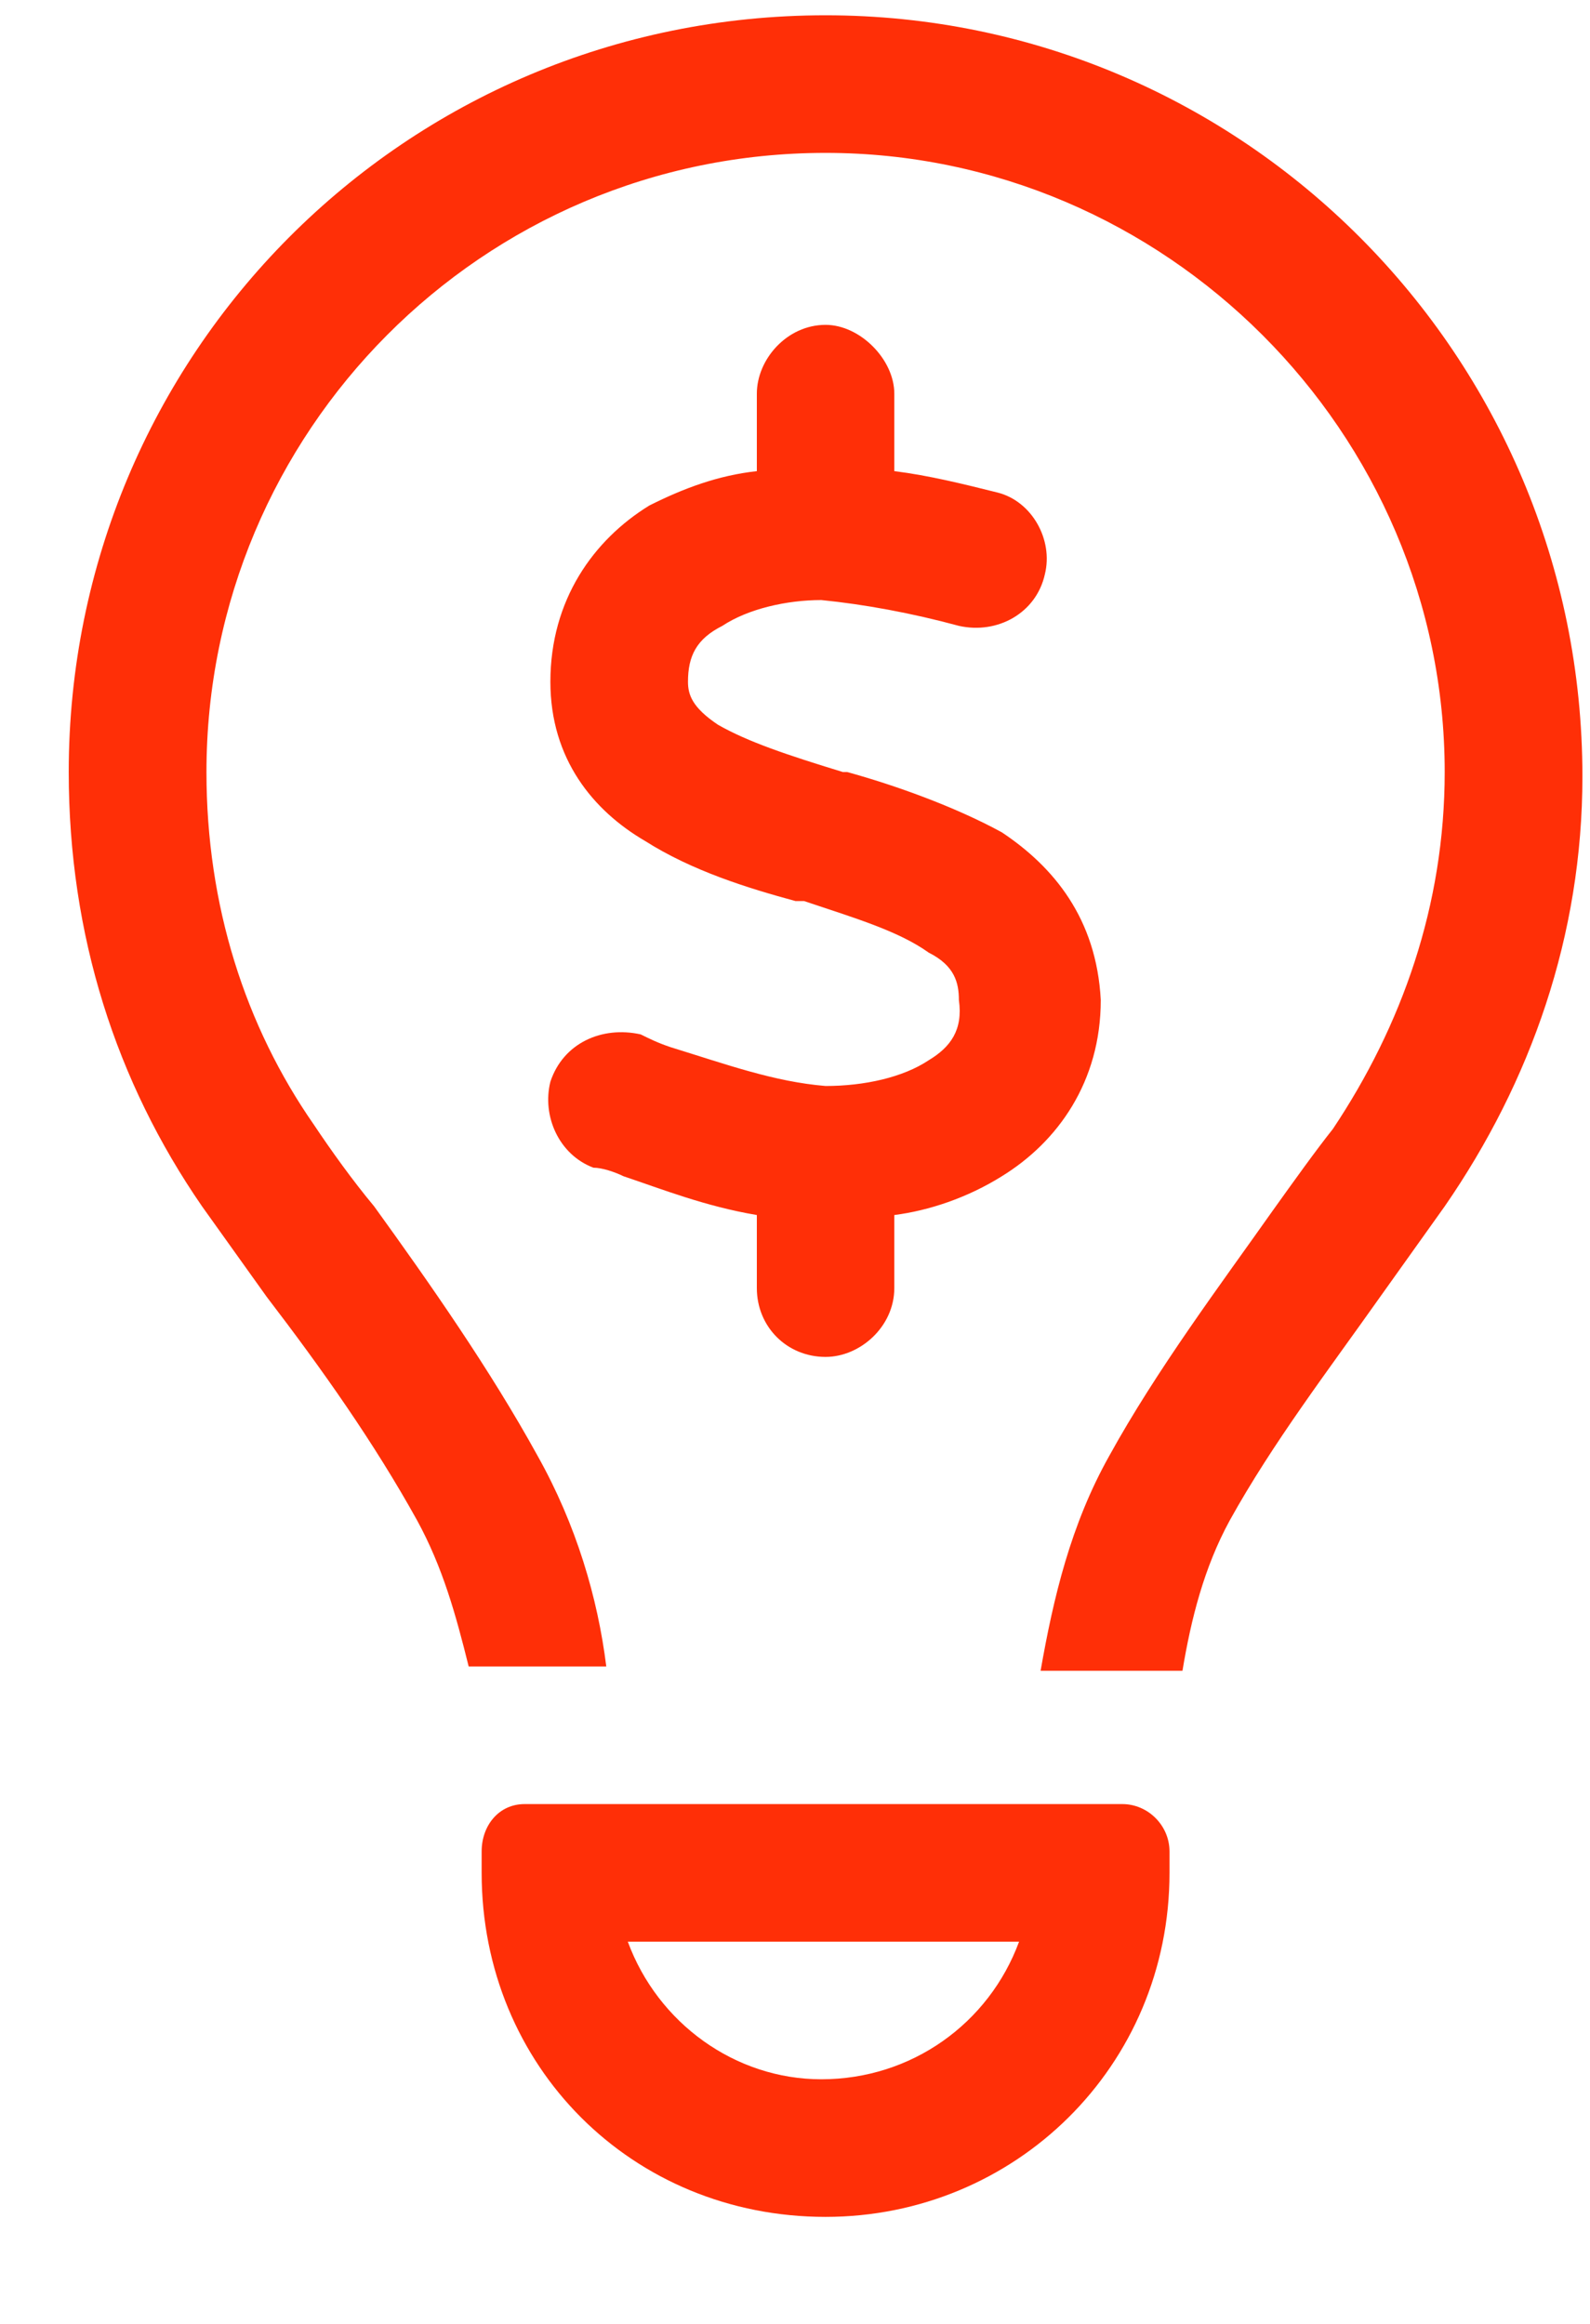 <svg width="13" height="19" viewBox="0 0 13 19" fill="none" xmlns="http://www.w3.org/2000/svg">
<path d="M11.812 6.312C11.812 3.535 9.527 1.25 6.75 1.25C3.938 1.25 1.688 3.535 1.688 6.312C1.688 7.402 2.004 8.387 2.566 9.195C2.707 9.406 2.883 9.652 3.059 9.863C3.516 10.496 4.008 11.199 4.395 11.902C4.711 12.465 4.887 13.062 4.957 13.625H3.832C3.727 13.203 3.621 12.816 3.41 12.43C3.059 11.797 2.637 11.199 2.18 10.602C2.004 10.355 1.828 10.109 1.652 9.863C0.949 8.844 0.562 7.648 0.562 6.312C0.562 2.902 3.305 0.125 6.75 0.125C10.16 0.125 12.938 2.902 12.938 6.348C12.938 7.648 12.516 8.844 11.812 9.863C11.637 10.109 11.461 10.355 11.285 10.602C10.863 11.199 10.406 11.797 10.055 12.43C9.844 12.816 9.738 13.238 9.668 13.66H8.508C8.613 13.062 8.754 12.465 9.07 11.902C9.457 11.199 9.984 10.496 10.406 9.898C10.582 9.652 10.758 9.406 10.898 9.23C11.461 8.387 11.812 7.402 11.812 6.312ZM5.133 15.875C5.379 16.543 6.012 17 6.715 17C7.453 17 8.086 16.543 8.332 15.875H5.133ZM3.938 15.312V15.137C3.938 14.926 4.078 14.75 4.289 14.75H9.176C9.387 14.75 9.562 14.926 9.562 15.137V15.312C9.562 16.895 8.297 18.125 6.75 18.125C5.168 18.125 3.938 16.895 3.938 15.312ZM7.312 3.219V3.852C7.594 3.887 7.875 3.957 8.156 4.027C8.438 4.098 8.613 4.414 8.543 4.695C8.473 5.012 8.156 5.188 7.84 5.117C7.453 5.012 7.066 4.941 6.715 4.906C6.434 4.906 6.117 4.977 5.906 5.117C5.695 5.223 5.625 5.363 5.625 5.574C5.625 5.68 5.66 5.785 5.871 5.926C6.117 6.066 6.434 6.172 6.891 6.312H6.926C7.312 6.418 7.805 6.594 8.191 6.805C8.613 7.086 8.965 7.508 9 8.176C9 8.844 8.648 9.336 8.191 9.617C7.91 9.793 7.594 9.898 7.312 9.934V10.531C7.312 10.848 7.031 11.094 6.75 11.094C6.434 11.094 6.188 10.848 6.188 10.531V9.934C5.766 9.863 5.414 9.723 5.098 9.617C5.027 9.582 4.922 9.547 4.852 9.547C4.57 9.441 4.43 9.125 4.5 8.844C4.605 8.527 4.922 8.387 5.238 8.457C5.309 8.492 5.379 8.527 5.484 8.562C5.941 8.703 6.328 8.844 6.75 8.879C7.066 8.879 7.383 8.809 7.594 8.668C7.77 8.562 7.875 8.422 7.84 8.176C7.84 8.035 7.805 7.895 7.594 7.789C7.348 7.613 6.996 7.508 6.574 7.367H6.504C6.117 7.262 5.66 7.121 5.273 6.875C4.852 6.629 4.5 6.207 4.5 5.574C4.5 4.906 4.852 4.414 5.309 4.133C5.59 3.992 5.871 3.887 6.188 3.852V3.219C6.188 2.938 6.434 2.656 6.75 2.656C7.031 2.656 7.312 2.938 7.312 3.219Z" fill="#FF2F07"/>
</svg>
